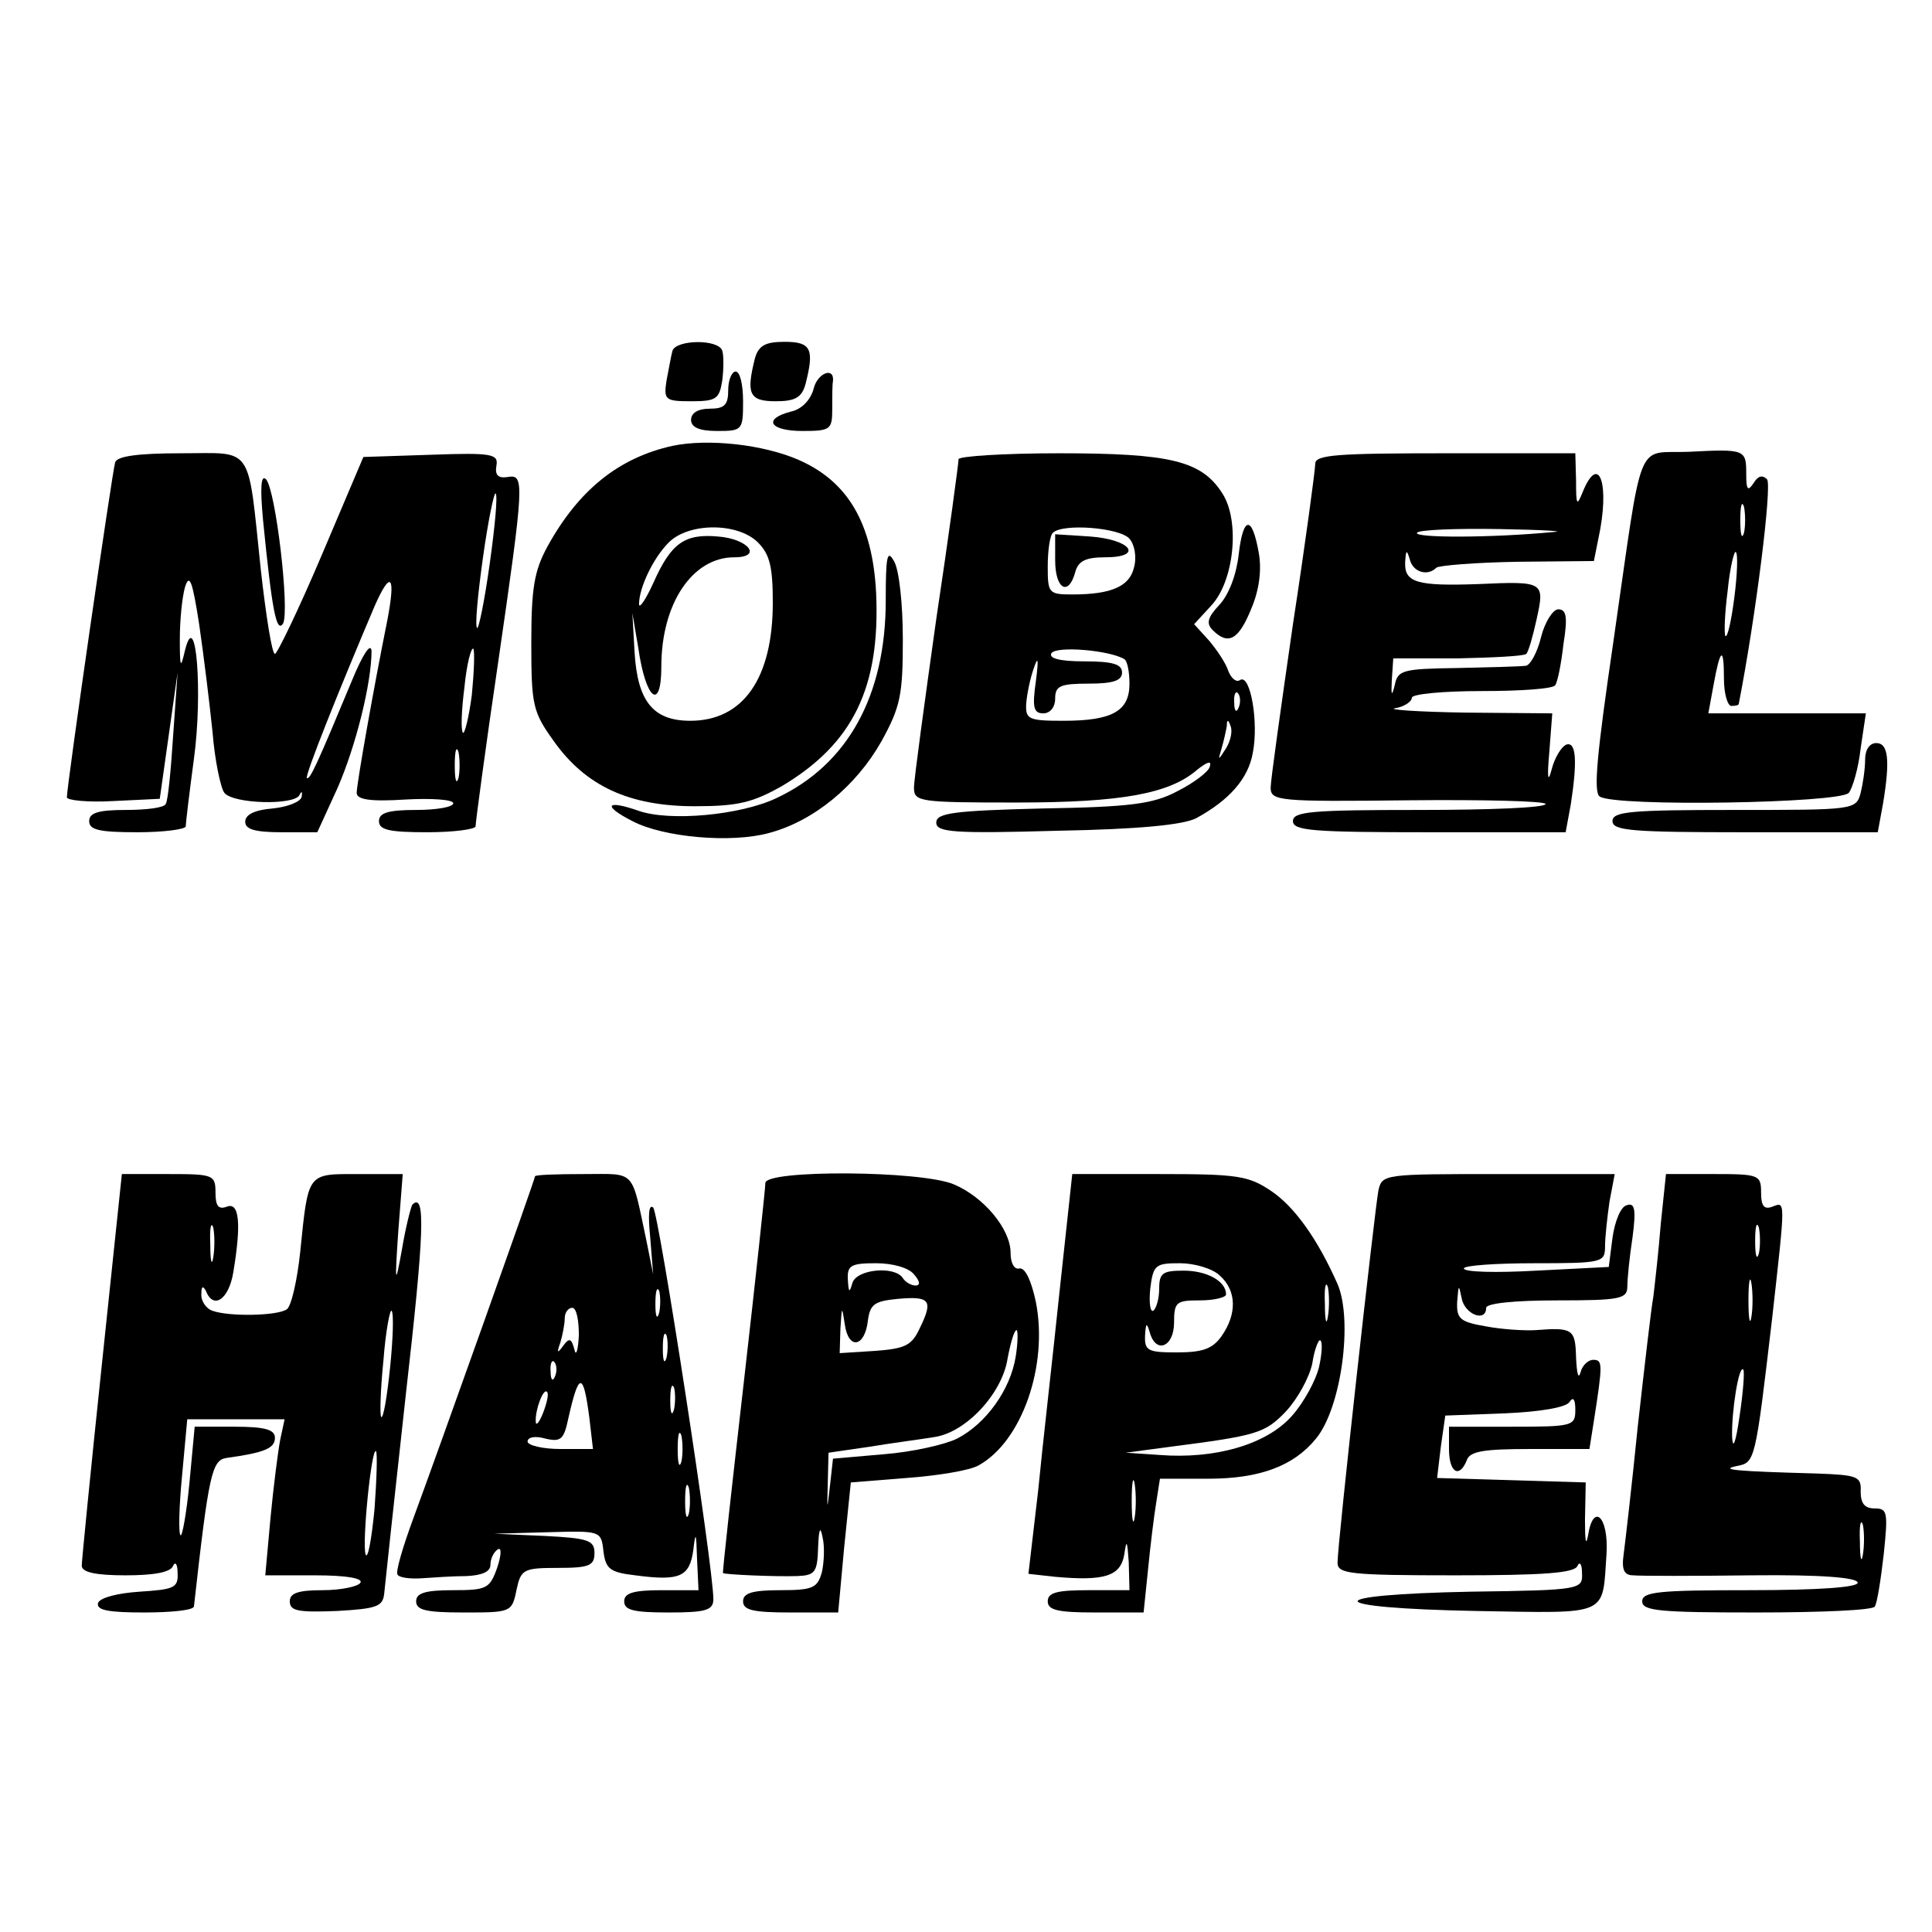 <?xml version="1.0" standalone="no"?>
<!DOCTYPE svg PUBLIC "-//W3C//DTD SVG 20010904//EN"
 "http://www.w3.org/TR/2001/REC-SVG-20010904/DTD/svg10.dtd">
<svg version="1.0" xmlns="http://www.w3.org/2000/svg"
 width="260pt" height="260pt" viewBox="0 0 260 260"
 preserveAspectRatio="xMidYMid meet">
<g transform="translate(0,260) scale(0.1,-0.1)"
fill="#000000" stroke="none">
<path d="M905 2128 c-2 -7 -5 -25 -8 -40 -4 -26 -2 -28 33 -28 34 0 38 3 42
28 2 16 2 34 0 40 -5 16 -62 15 -67 0z"/>
<path d="M1016 2118 c-12 -48 -8 -58 28 -58 26 0 35 5 40 23 12 47 8 57 -28
57 -26 0 -35 -5 -40 -22z"/>
<path d="M980 2075 c0 -20 -5 -25 -25 -25 -16 0 -25 -6 -25 -15 0 -10 11 -15
35 -15 34 0 35 1 35 40 0 22 -4 40 -10 40 -5 0 -10 -11 -10 -25z"/>
<path d="M1095 2077 c-4 -15 -16 -28 -31 -31 -38 -10 -28 -26 16 -26 38 0 40
2 40 30 0 17 0 33 1 37 2 20 -21 11 -26 -10z"/>
<path d="M905 2000 c-72 -16 -126 -59 -168 -135 -18 -33 -22 -56 -22 -130 0
-84 2 -93 30 -132 43 -61 102 -88 190 -88 58 0 78 5 117 27 96 57 133 133 127
261 -5 93 -38 149 -104 178 -48 21 -122 29 -170 19z m115 -130 c16 -16 20 -33
20 -81 0 -102 -40 -159 -111 -159 -50 0 -71 26 -75 92 l-3 53 8 -47 c10 -70
31 -86 31 -25 0 85 42 147 98 147 39 0 19 25 -22 28 -45 4 -63 -9 -87 -63 -10
-22 -19 -35 -19 -28 0 22 19 62 40 83 27 27 93 27 120 0z"/>
<path d="M2273 1992 c-73 -3 -61 27 -102 -257 -22 -150 -27 -202 -18 -207 21
-14 323 -9 335 5 5 6 13 33 16 60 l7 47 -106 0 -106 0 7 38 c9 50 14 53 14 9
0 -21 5 -37 10 -37 6 0 10 1 10 3 23 118 45 294 38 302 -6 6 -12 5 -18 -5 -8
-12 -10 -9 -10 12 0 33 -1 34 -77 30z m74 -109 c-3 -10 -5 -2 -5 17 0 19 2 27
5 18 2 -10 2 -26 0 -35z m-13 -87 c-4 -31 -9 -54 -12 -52 -2 3 -1 30 3 61 3
31 9 55 11 52 3 -2 2 -30 -2 -61z"/>
<path d="M155 1978 c-4 -13 -65 -435 -65 -451 0 -4 28 -7 63 -5 l62 3 12 85
12 85 -6 -85 c-3 -47 -7 -88 -10 -92 -2 -5 -26 -8 -54 -8 -37 0 -49 -4 -49
-15 0 -12 14 -15 65 -15 36 0 65 4 65 8 0 5 5 46 11 91 12 88 3 206 -12 146
-6 -26 -7 -24 -7 15 0 25 3 56 7 70 6 19 10 8 19 -50 6 -41 14 -106 18 -145 3
-38 11 -76 16 -82 12 -15 94 -17 101 -3 3 6 4 5 3 -2 -1 -7 -19 -14 -39 -16
-24 -2 -37 -8 -37 -18 0 -10 13 -14 49 -14 l48 0 27 59 c25 57 46 142 46 185
-1 12 -12 -5 -26 -39 -47 -113 -57 -135 -61 -132 -3 3 43 118 91 231 22 50 29
42 17 -20 -18 -89 -41 -219 -41 -231 0 -9 18 -12 65 -9 36 2 65 0 65 -5 0 -5
-22 -9 -50 -9 -38 0 -50 -4 -50 -15 0 -12 14 -15 65 -15 36 0 65 4 65 8 0 5
13 103 30 218 36 248 36 256 13 252 -13 -2 -17 3 -15 15 3 16 -5 18 -88 15
l-91 -3 -56 -132 c-31 -73 -60 -133 -63 -133 -4 0 -12 51 -19 113 -18 171 -9
157 -107 157 -59 0 -86 -4 -89 -12z m504 -137 c-7 -50 -15 -89 -17 -86 -3 3 1
45 8 95 7 50 15 88 17 86 3 -3 -1 -45 -8 -95z m-24 -176 c-4 -31 -10 -54 -12
-51 -3 3 -2 30 2 61 3 31 9 54 12 52 2 -3 1 -31 -2 -62z m-18 -112 c-3 -10 -5
-2 -5 17 0 19 2 27 5 18 2 -10 2 -26 0 -35z"/>
<path d="M1290 1982 c0 -5 -13 -102 -30 -215 -16 -114 -30 -216 -30 -227 0
-19 7 -20 138 -20 142 0 206 12 243 44 14 11 20 13 17 4 -2 -7 -22 -22 -44
-33 -32 -17 -63 -21 -181 -23 -119 -3 -143 -6 -143 -19 0 -13 23 -15 163 -11
110 2 170 8 187 17 44 24 70 53 76 88 8 40 -3 106 -17 98 -5 -4 -12 2 -16 12
-3 10 -15 28 -26 41 l-20 22 23 25 c31 33 39 114 15 151 -28 44 -70 54 -220
54 -74 0 -135 -4 -135 -8z m230 -107 c7 -8 10 -25 6 -39 -6 -25 -30 -36 -83
-36 -32 0 -33 2 -33 38 0 21 3 42 7 45 13 13 90 7 103 -8z m-7 -162 c4 -2 7
-17 7 -33 0 -37 -23 -50 -89 -50 -47 0 -51 2 -50 23 1 12 5 33 10 47 6 18 7
14 3 -17 -5 -35 -3 -43 10 -43 9 0 16 8 16 20 0 17 7 20 45 20 33 0 45 4 45
15 0 11 -12 15 -51 15 -33 0 -48 4 -44 11 7 10 78 4 98 -8z m154 -65 c-3 -8
-6 -5 -6 6 -1 11 2 17 5 13 3 -3 4 -12 1 -19z m-17 -55 c-11 -17 -11 -17 -6 0
3 10 6 24 7 30 0 9 2 9 5 0 3 -7 0 -20 -6 -30z"/>
<path d="M1420 1846 c0 -39 18 -49 27 -16 4 15 14 20 40 20 53 0 35 24 -20 28
l-47 3 0 -35z"/>
<path d="M1770 1976 c0 -8 -13 -105 -30 -216 -16 -111 -30 -210 -30 -220 0
-18 11 -19 185 -17 102 1 185 -1 185 -5 0 -5 -76 -8 -170 -8 -144 0 -170 -2
-170 -15 0 -13 27 -15 184 -15 l183 0 7 38 c9 59 7 84 -6 80 -7 -3 -16 -18
-20 -34 -5 -19 -6 -10 -3 24 l4 52 -117 1 c-64 1 -107 4 -94 6 12 2 22 9 22
14 0 5 42 9 94 9 52 0 97 3 99 8 3 4 8 28 11 55 6 37 4 47 -7 47 -7 0 -18 -17
-23 -37 -5 -21 -15 -39 -21 -39 -7 -1 -49 -2 -92 -3 -74 -1 -80 -3 -84 -23 -4
-16 -5 -14 -4 6 l2 30 87 0 c47 1 89 3 92 6 3 3 9 24 14 47 11 50 10 51 -78
47 -83 -3 -100 2 -99 29 1 17 2 18 6 5 4 -18 24 -24 36 -12 3 3 52 7 109 8
l103 1 6 30 c16 73 1 117 -21 63 -8 -20 -9 -18 -9 15 l-1 37 -175 0 c-145 0
-175 -2 -175 -14z m320 -92 c-83 -8 -188 -8 -183 -1 2 4 52 6 111 5 59 -1 91
-3 72 -4z"/>
<path d="M354 1900 c12 -121 18 -153 27 -139 9 18 -10 180 -23 194 -7 7 -8
-12 -4 -55z"/>
<path d="M1667 1854 c-3 -27 -13 -54 -26 -68 -16 -17 -18 -25 -9 -34 21 -21
35 -13 52 29 11 26 14 53 10 75 -9 51 -21 50 -27 -2z"/>
<path d="M1192 1792 c0 -128 -51 -221 -147 -266 -48 -23 -144 -32 -186 -17
-43 15 -49 7 -8 -14 42 -22 133 -30 184 -16 60 16 117 63 151 123 26 47 29 63
29 138 0 47 -5 94 -12 105 -9 16 -11 7 -11 -53z"/>
<path d="M2510 1578 c0 -13 -3 -33 -6 -45 -6 -23 -9 -23 -170 -23 -139 0 -164
-2 -164 -15 0 -13 27 -15 179 -15 l178 0 7 38 c10 60 7 82 -9 82 -9 0 -15 -9
-15 -22z"/>
<path d="M137 763 c-15 -142 -27 -264 -27 -270 0 -9 19 -13 59 -13 38 0 61 4
64 13 3 6 6 2 6 -10 1 -20 -5 -22 -51 -25 -30 -2 -53 -8 -56 -15 -3 -10 14
-13 62 -13 36 0 66 3 67 8 20 179 24 197 44 200 51 7 65 13 65 27 0 11 -13 15
-54 15 l-54 0 -7 -75 c-4 -42 -10 -74 -12 -71 -3 2 -2 39 2 80 l7 76 65 0 66
0 -6 -28 c-3 -16 -9 -63 -13 -105 l-7 -77 67 0 c42 0 65 -4 61 -10 -3 -5 -26
-10 -51 -10 -33 0 -44 -4 -44 -15 0 -13 11 -15 63 -13 54 3 62 6 64 23 1 11
14 131 29 267 25 219 27 274 9 257 -2 -3 -9 -30 -14 -60 -9 -50 -10 -49 -5 24
l6 77 -60 0 c-69 0 -67 3 -78 -105 -4 -38 -12 -73 -18 -77 -13 -9 -78 -10
-100 -2 -9 3 -16 14 -15 23 0 10 2 11 6 4 10 -26 31 -12 37 25 11 66 8 95 -9
88 -11 -4 -15 1 -15 19 0 24 -3 25 -63 25 l-63 0 -27 -257z m150 145 c-2 -13
-4 -5 -4 17 -1 22 1 32 4 23 2 -10 2 -28 0 -40z m238 -148 c-4 -39 -9 -69 -12
-67 -2 3 -1 37 3 76 3 40 9 70 11 67 3 -3 2 -37 -2 -76z m-21 -191 c-4 -41 -9
-68 -12 -61 -5 16 8 145 14 139 2 -2 1 -37 -2 -78z"/>
<path d="M720 1017 c0 -4 -130 -369 -164 -461 -14 -38 -24 -72 -21 -75 2 -4
16 -6 32 -5 15 1 43 3 61 3 21 1 32 6 32 15 0 8 4 17 10 21 5 3 5 -7 -1 -25
-10 -28 -14 -30 -60 -30 -37 0 -49 -4 -49 -15 0 -12 14 -15 64 -15 63 0 65 0
71 30 6 28 9 30 56 30 42 0 49 3 49 20 0 17 -8 20 -67 23 l-68 3 72 2 c71 2
72 2 75 -25 3 -24 8 -29 43 -33 60 -8 73 -2 78 34 3 26 4 24 5 -11 l2 -43 -50
0 c-38 0 -50 -4 -50 -15 0 -12 13 -15 60 -15 50 0 60 3 60 18 0 43 -73 518
-81 527 -6 5 -7 -10 -4 -40 l4 -50 -9 45 c-21 98 -13 90 -85 90 -36 0 -65 -1
-65 -3z m167 -184 c-3 -10 -5 -4 -5 12 0 17 2 24 5 18 2 -7 2 -21 0 -30z
m-108 -30 c-1 -21 -4 -29 -6 -19 -4 15 -7 16 -15 5 -8 -11 -9 -10 -4 4 3 10 6
25 6 33 0 8 5 14 10 14 6 0 9 -17 9 -37z m118 -30 c-3 -10 -5 -4 -5 12 0 17 2
24 5 18 2 -7 2 -21 0 -30z m-150 -25 c-3 -8 -6 -5 -6 6 -1 11 2 17 5 13 3 -3
4 -12 1 -19z m46 -55 l5 -43 -44 0 c-24 0 -44 5 -44 10 0 6 10 8 24 4 21 -5
25 -1 31 28 14 62 20 62 28 1z m114 10 c-3 -10 -5 -4 -5 12 0 17 2 24 5 18 2
-7 2 -21 0 -30z m-176 -4 c-5 -13 -10 -19 -10 -12 -1 15 10 45 15 40 3 -2 0
-15 -5 -28z m186 -66 c-3 -10 -5 -2 -5 17 0 19 2 27 5 18 2 -10 2 -26 0 -35z
m10 -70 c-3 -10 -5 -2 -5 17 0 19 2 27 5 18 2 -10 2 -26 0 -35z"/>
<path d="M1030 1008 c0 -7 -13 -128 -29 -268 -16 -140 -29 -256 -28 -257 3 -2
70 -5 100 -4 24 1 27 5 28 39 1 25 3 29 6 13 3 -12 2 -34 -1 -47 -6 -21 -12
-24 -56 -24 -38 0 -50 -4 -50 -15 0 -12 14 -15 64 -15 l64 0 8 87 9 88 75 6
c41 3 85 10 97 17 58 32 94 134 77 220 -6 28 -14 46 -22 45 -7 -2 -12 7 -12
21 0 32 -36 75 -76 92 -44 19 -254 20 -254 2z m200 -123 c8 -9 9 -15 2 -15 -6
0 -14 5 -17 10 -11 17 -63 12 -68 -7 -4 -14 -5 -12 -6 5 -1 19 4 22 38 22 22
0 44 -6 51 -15z m8 -72 c-11 -24 -20 -28 -61 -31 l-47 -3 1 33 c2 31 2 31 6 5
5 -34 27 -30 31 6 3 22 9 26 40 29 44 4 48 -2 30 -39z m129 -38 c-7 -45 -40
-91 -79 -111 -16 -8 -60 -18 -98 -21 l-69 -6 -4 -36 c-4 -35 -4 -35 -3 4 l1
40 55 8 c30 5 69 10 87 13 43 6 92 59 99 106 4 21 9 38 12 38 2 0 2 -16 -1
-35z"/>
<path d="M1426 863 c-9 -87 -23 -208 -29 -270 l-13 -111 36 -4 c67 -6 88 1 93
30 3 21 4 19 6 -10 l1 -38 -55 0 c-42 0 -55 -3 -55 -15 0 -12 14 -15 64 -15
l65 0 6 58 c3 31 8 72 11 90 l5 32 65 0 c69 0 115 17 145 54 34 41 50 159 29
208 -27 61 -58 104 -89 125 -31 21 -46 23 -151 23 l-117 0 -17 -157z m216 20
c22 -20 23 -51 2 -81 -12 -17 -25 -22 -60 -22 -39 0 -44 2 -43 23 1 16 2 18 6
5 8 -31 33 -21 33 12 0 28 3 30 35 30 19 0 35 4 35 8 0 18 -26 32 -57 32 -28
0 -33 -3 -33 -24 0 -14 -4 -27 -8 -30 -4 -2 -6 11 -4 30 4 32 7 34 40 34 19 0
44 -7 54 -17z m145 -55 c-2 -13 -4 -5 -4 17 -1 22 1 32 4 23 2 -10 2 -28 0
-40z m-12 -68 c-4 -17 -20 -47 -36 -65 -34 -39 -104 -59 -179 -53 l-45 3 60 8
c116 15 127 18 155 47 16 17 32 46 36 65 3 20 9 34 11 31 3 -2 2 -19 -2 -36z
m-248 -202 c-2 -13 -4 -3 -4 22 0 25 2 35 4 23 2 -13 2 -33 0 -45z"/>
<path d="M1855 998 c-5 -27 -55 -475 -55 -501 0 -15 16 -17 159 -17 118 0 161
3 164 13 3 6 6 2 6 -10 1 -22 -1 -23 -149 -25 -207 -4 -203 -22 7 -26 181 -3
169 -8 175 77 3 50 -18 70 -25 24 -3 -15 -4 -5 -4 22 l1 50 -100 3 -100 3 5
42 6 42 80 3 c48 2 82 8 87 15 5 8 8 4 8 -10 0 -22 -3 -23 -85 -23 l-85 0 0
-30 c0 -32 14 -40 24 -15 4 12 23 15 85 15 l80 0 6 38 c12 77 12 82 -1 82 -7
0 -15 -8 -17 -17 -3 -10 -5 -1 -6 20 -1 38 -4 41 -54 37 -15 -1 -46 1 -67 5
-35 6 -40 10 -39 33 2 24 2 24 6 5 4 -22 33 -33 33 -13 0 6 38 10 95 10 86 0
95 2 95 19 0 10 3 40 7 66 5 38 3 47 -8 43 -8 -2 -16 -22 -19 -44 l-5 -39 -98
-5 c-53 -3 -97 -2 -97 3 0 4 43 7 95 7 92 0 95 1 95 23 0 12 3 39 6 60 l7 37
-157 0 c-153 0 -156 0 -161 -22z"/>
<path d="M2235 953 c-3 -38 -8 -81 -10 -98 -3 -16 -12 -95 -21 -175 -8 -80
-17 -157 -19 -172 -3 -21 1 -28 13 -28 9 -1 81 -1 160 0 93 1 142 -3 142 -10
0 -6 -51 -10 -145 -10 -122 0 -145 -2 -145 -15 0 -13 24 -15 154 -15 85 0 157
3 159 8 3 4 8 35 12 70 6 57 5 62 -12 62 -14 0 -19 7 -19 23 1 20 -4 22 -59
24 -108 3 -132 5 -108 10 25 5 25 4 48 200 18 161 18 156 0 149 -11 -4 -15 1
-15 19 0 24 -3 25 -64 25 l-64 0 -7 -67z m132 -40 c-3 -10 -5 -2 -5 17 0 19 2
27 5 18 2 -10 2 -26 0 -35z m-10 -85 c-2 -13 -4 -3 -4 22 0 25 2 35 4 23 2
-13 2 -33 0 -45z m-16 -134 c-5 -35 -9 -46 -10 -28 -1 34 9 97 15 91 2 -2 0
-30 -5 -63z m166 -186 c-2 -13 -4 -5 -4 17 -1 22 1 32 4 23 2 -10 2 -28 0 -40z"/>
</g>
</svg>
